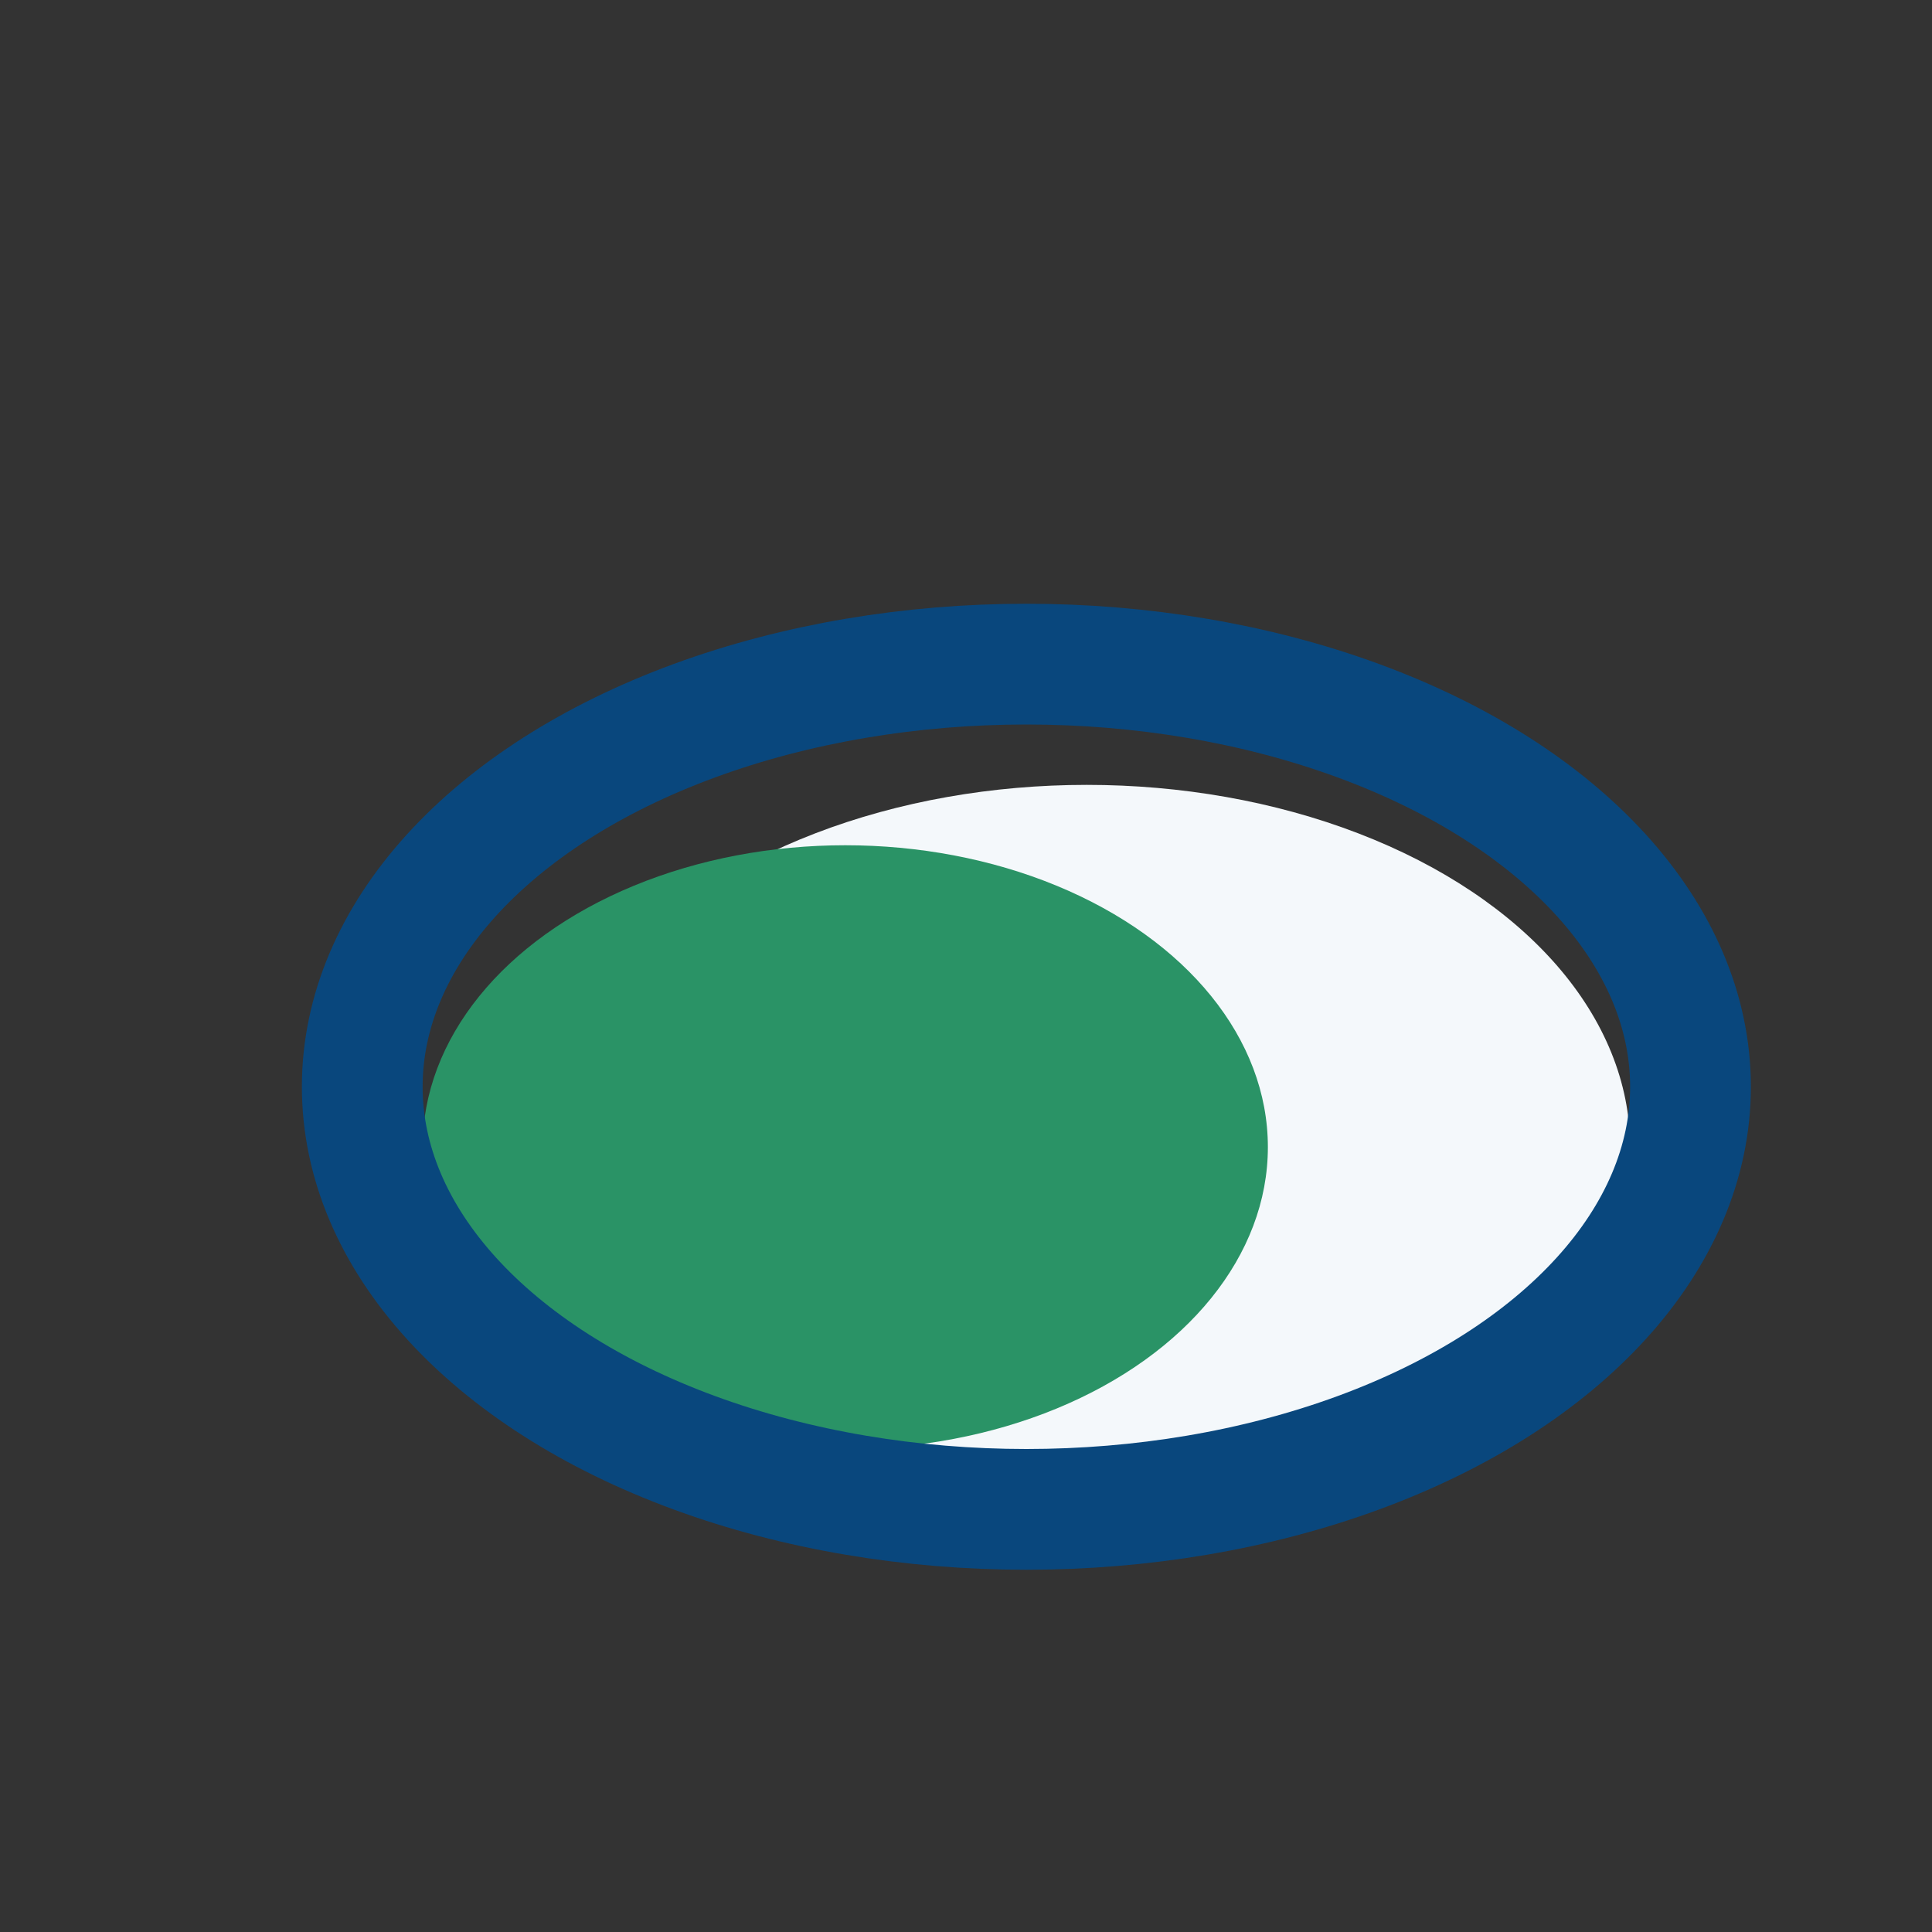 <?xml version="1.0" encoding="UTF-8"?>
<svg xmlns="http://www.w3.org/2000/svg" width="32" height="32" viewBox="0 0 32 32"><rect x="0" y="0" width="32" height="32" fill="#333333" stroke="none"/><ellipse cx="18" cy="19" rx="9" ry="6" fill="#F4F8FB"/><ellipse cx="14" cy="19" rx="7" ry="5" fill="#2A9366"/><ellipse cx="17" cy="18" rx="11" ry="7" fill="none" stroke="#09477D" stroke-width="2"/></svg>